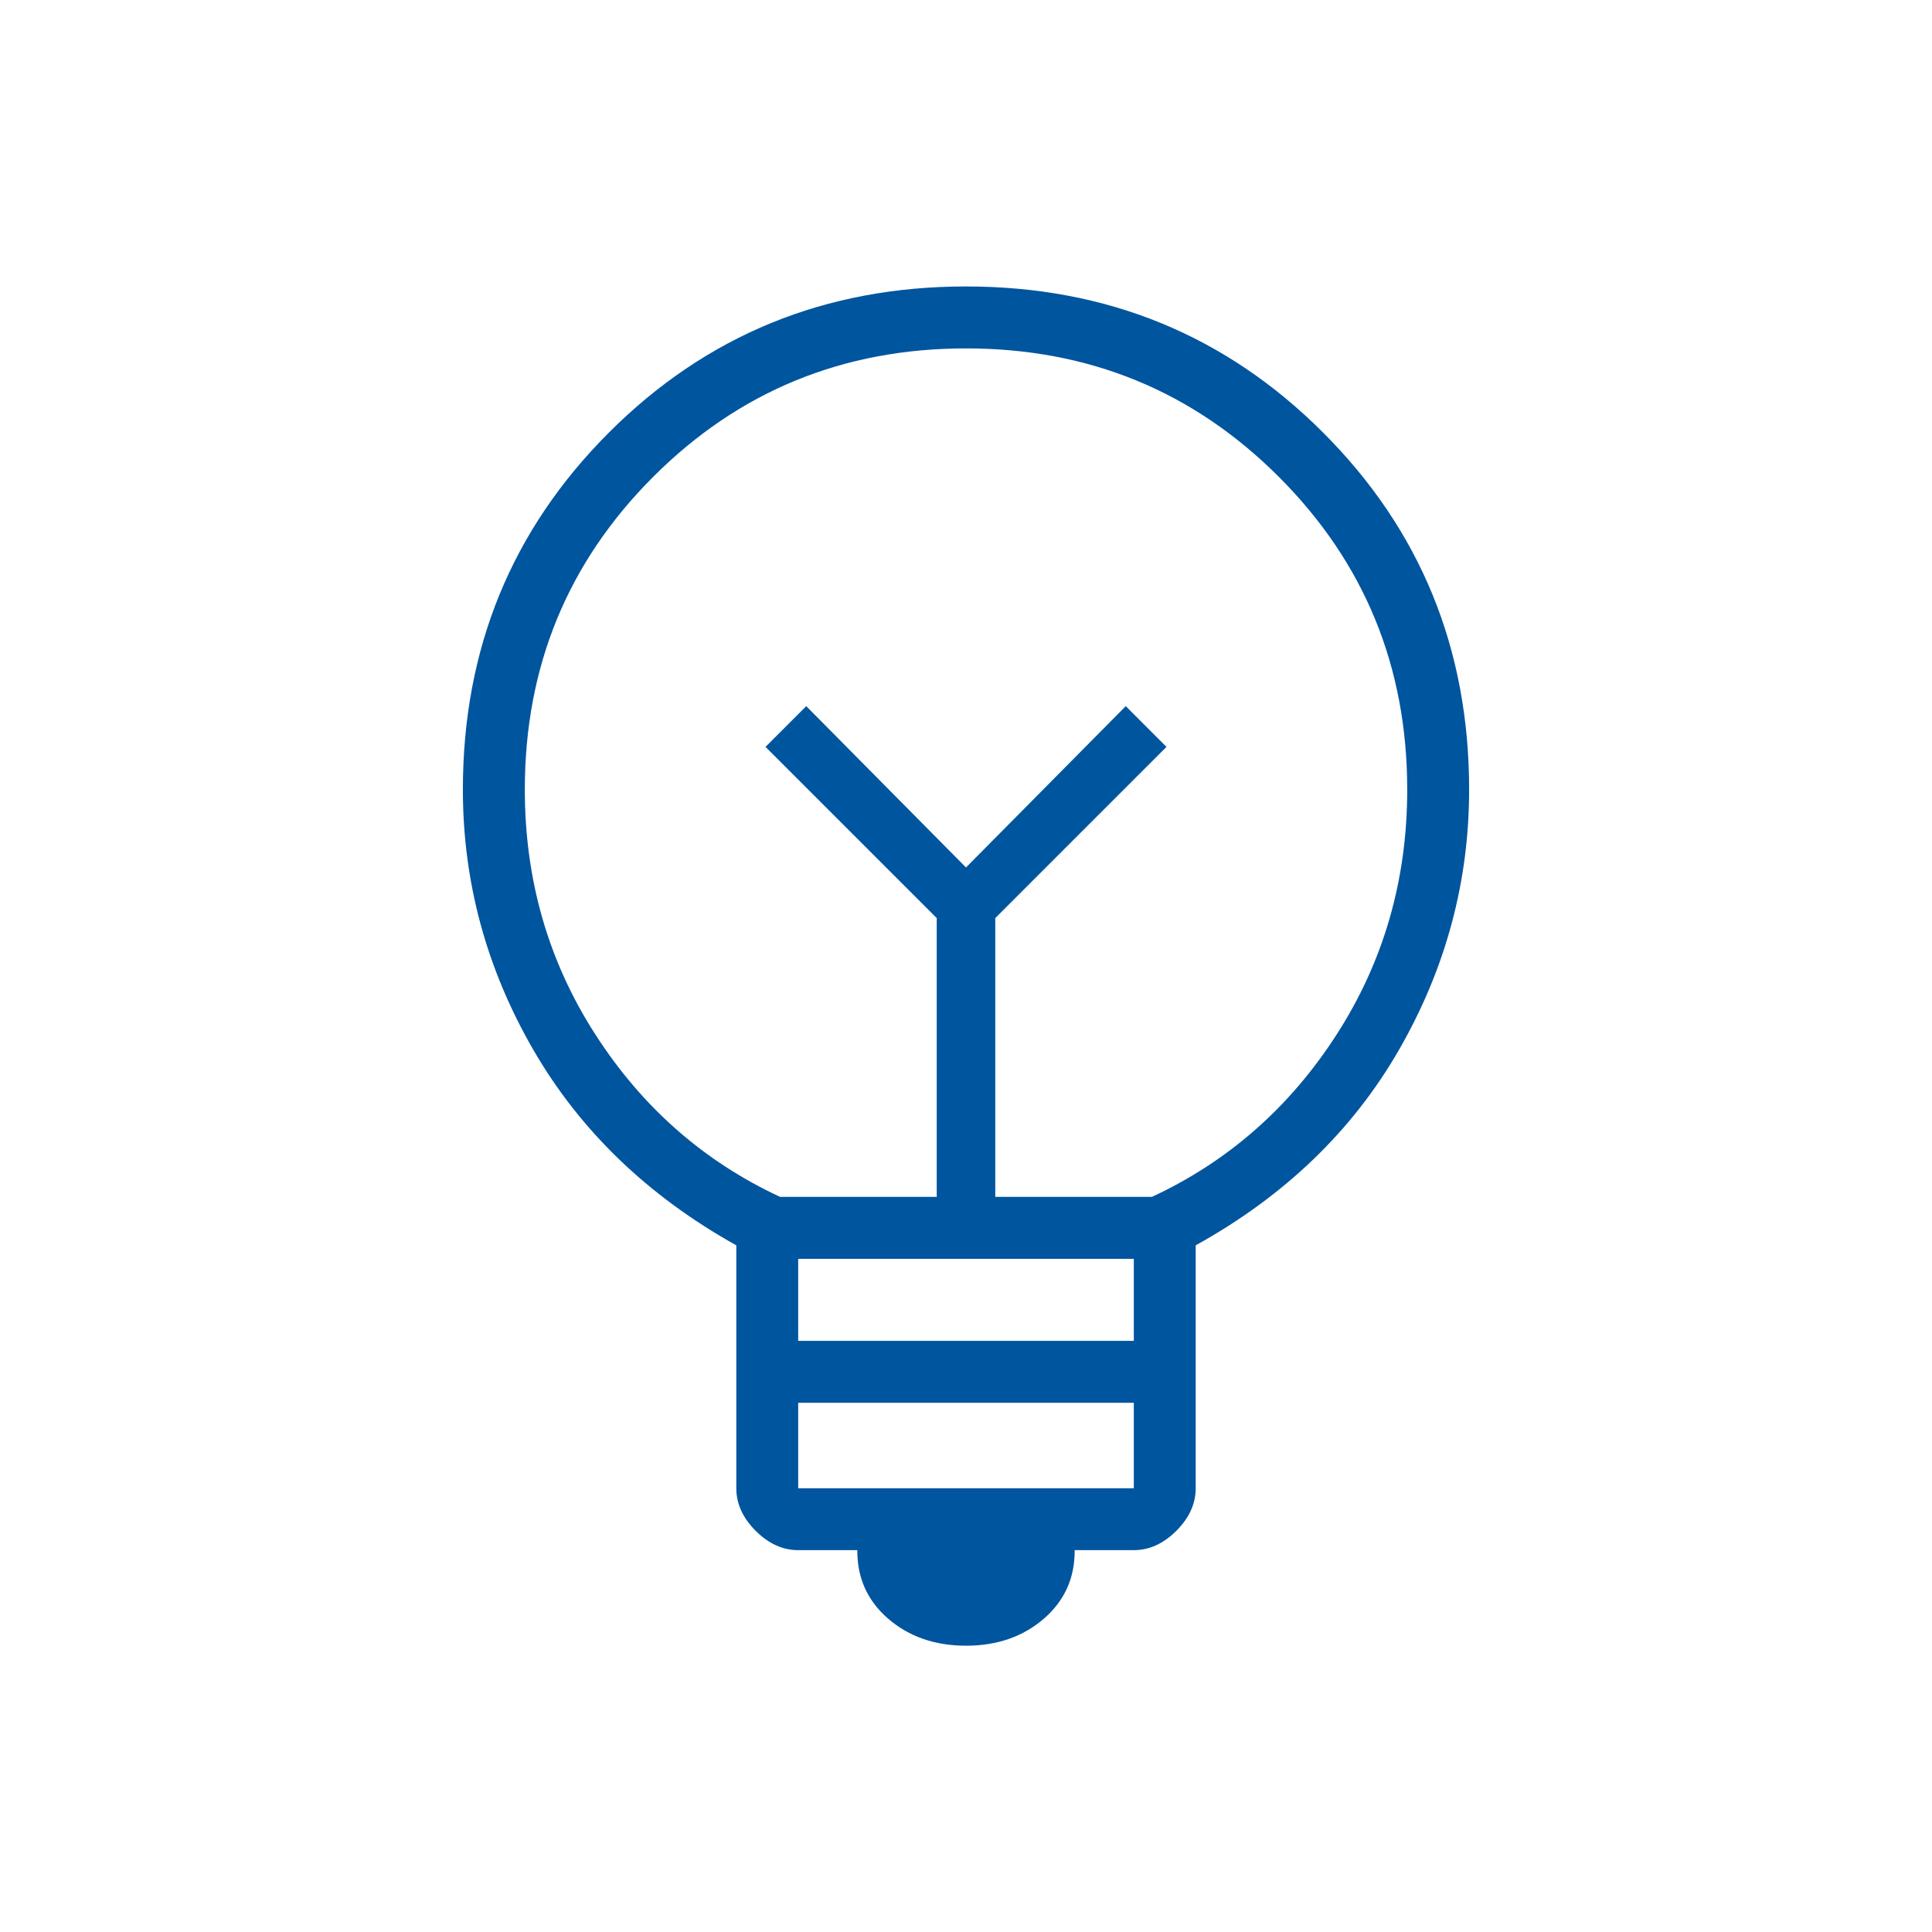 <svg xmlns="http://www.w3.org/2000/svg" width="48" height="48" viewBox="0 0 48 48" fill="none"><path d="M24 40.887C23.228 40.887 22.584 40.663 22.067 40.217C21.551 39.771 21.295 39.203 21.3 38.513H19.831C19.447 38.513 19.095 38.353 18.773 38.032C18.453 37.711 18.293 37.359 18.293 36.975V30.94C16.093 29.712 14.41 28.09 13.246 26.075C12.082 24.059 11.5 21.907 11.5 19.617C11.5 16.122 12.71 13.165 15.129 10.746C17.548 8.327 20.505 7.117 24 7.117C27.495 7.117 30.452 8.327 32.871 10.746C35.29 13.165 36.5 16.122 36.5 19.617C36.5 21.907 35.92 24.06 34.761 26.077C33.602 28.094 31.917 29.715 29.707 30.94V36.975C29.707 37.359 29.547 37.711 29.227 38.032C28.905 38.353 28.553 38.513 28.169 38.513H26.7C26.705 39.203 26.449 39.771 25.933 40.217C25.416 40.663 24.772 40.887 24 40.887ZM19.831 36.975H28.169V34.852H19.831V36.975ZM19.831 33.313H28.169V31.275H19.831V33.313ZM19.381 29.736H23.273V22.81L19.019 18.556L20.031 17.544L24 21.552L27.969 17.544L28.981 18.556L24.727 22.81V29.736H28.619C30.517 28.854 32.048 27.507 33.214 25.694C34.379 23.881 34.962 21.856 34.962 19.618C34.962 16.563 33.898 13.973 31.771 11.846C29.644 9.719 27.054 8.656 24 8.656C20.946 8.656 18.356 9.719 16.229 11.846C14.102 13.973 13.039 16.563 13.039 19.618C13.039 21.856 13.621 23.881 14.787 25.694C15.952 27.507 17.483 28.854 19.381 29.736Z" fill="#00559F"></path></svg>